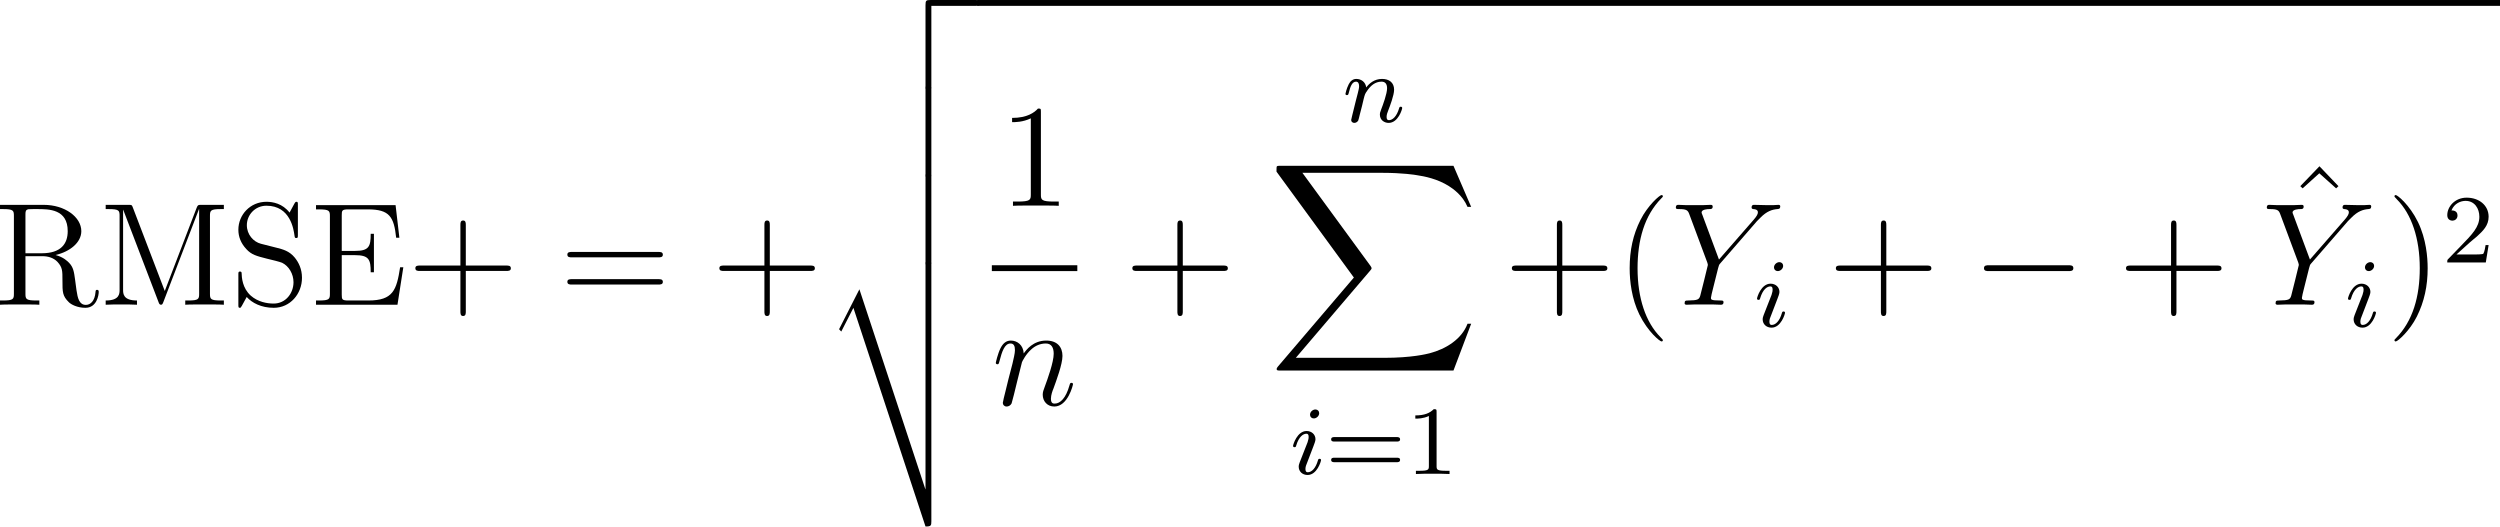 <?xml version='1.0' encoding='UTF-8'?>
<!-- Generated by CodeCogs with dvisvgm 3.4.3 -->
<svg version='1.1' xmlns='http://www.w3.org/2000/svg' xmlns:xlink='http://www.w3.org/1999/xlink' width='230.929pt' height='48.634pt' viewBox='-.556 -.285 230.929 48.634'>
<defs>
<path id='g1-0' d='M7.878-2.75C8.082-2.75 8.297-2.75 8.297-2.989S8.082-3.228 7.878-3.228H1.411C1.207-3.228 .992-3.228 .992-2.989S1.207-2.75 1.411-2.75H7.878Z'/>
<path id='g0-88' d='M15.135 16.737L16.582 12.912H16.283C15.817 14.155 14.549 14.968 13.175 15.327C12.924 15.386 11.752 15.697 9.457 15.697H2.248L8.333 8.56C8.416 8.464 8.44 8.428 8.44 8.369C8.44 8.345 8.44 8.309 8.357 8.189L2.786 .574H9.337C10.939 .574 12.027 .741 12.134 .765C12.78 .861 13.82 1.064 14.765 1.662C15.064 1.853 15.876 2.391 16.283 3.359H16.582L15.135 0H1.004C.729 0 .717 .012 .681 .084C.669 .12 .669 .347 .669 .478L6.994 9.134L.801 16.391C.681 16.534 .681 16.594 .681 16.606C.681 16.737 .789 16.737 1.004 16.737H15.135Z'/>
<path id='g0-116' d='M8.393 21.519C8.847 21.519 8.871 21.448 8.871 21.089V.179C8.871-.024 8.871-.239 8.632-.239S8.393-.024 8.393 .179V18.471H8.381L2.989 2.128L1.327 5.392L1.506 5.583L2.499 3.646L8.393 21.519Z'/>
<path id='g0-117' d='M8.393 6.994C8.393 7.197 8.393 7.412 8.632 7.412S8.871 7.197 8.871 6.994V.179C8.871-.024 8.871-.239 8.632-.239S8.393-.024 8.393 .179V6.994Z'/>
<path id='g0-118' d='M8.823-.478C8.44-.478 8.393-.442 8.393-.048V6.516C8.393 6.719 8.393 6.934 8.632 6.934S8.871 6.719 8.871 6.516V0H12.445C12.649 0 12.864 0 12.864-.239S12.649-.478 12.445-.478H8.823Z'/>
<path id='g2-105' d='M2.375-4.973C2.375-5.149 2.248-5.276 2.064-5.276C1.857-5.276 1.626-5.085 1.626-4.846C1.626-4.67 1.753-4.543 1.937-4.543C2.144-4.543 2.375-4.734 2.375-4.973ZM1.211-2.048L.781-.948C.741-.829 .701-.733 .701-.598C.701-.207 1.004 .08 1.427 .08C2.2 .08 2.527-1.036 2.527-1.14C2.527-1.219 2.463-1.243 2.407-1.243C2.311-1.243 2.295-1.188 2.271-1.108C2.088-.47 1.761-.143 1.443-.143C1.347-.143 1.251-.183 1.251-.399C1.251-.59 1.307-.733 1.411-.98C1.49-1.196 1.57-1.411 1.658-1.626L1.905-2.271C1.977-2.455 2.072-2.702 2.072-2.837C2.072-3.236 1.753-3.515 1.347-3.515C.574-3.515 .239-2.399 .239-2.295C.239-2.224 .295-2.192 .359-2.192C.462-2.192 .47-2.24 .494-2.319C.717-3.076 1.084-3.292 1.323-3.292C1.435-3.292 1.514-3.252 1.514-3.029C1.514-2.949 1.506-2.837 1.427-2.598L1.211-2.048Z'/>
<path id='g2-110' d='M1.594-1.307C1.618-1.427 1.698-1.73 1.722-1.849C1.833-2.279 1.833-2.287 2.016-2.55C2.279-2.941 2.654-3.292 3.188-3.292C3.475-3.292 3.642-3.124 3.642-2.75C3.642-2.311 3.308-1.403 3.156-1.012C3.053-.749 3.053-.701 3.053-.598C3.053-.143 3.427 .08 3.77 .08C4.551 .08 4.878-1.036 4.878-1.14C4.878-1.219 4.814-1.243 4.758-1.243C4.663-1.243 4.647-1.188 4.623-1.108C4.431-.454 4.097-.143 3.794-.143C3.666-.143 3.602-.223 3.602-.406S3.666-.765 3.746-.964C3.866-1.267 4.216-2.184 4.216-2.63C4.216-3.228 3.802-3.515 3.228-3.515C2.582-3.515 2.168-3.124 1.937-2.821C1.881-3.26 1.53-3.515 1.124-3.515C.837-3.515 .638-3.332 .51-3.084C.319-2.71 .239-2.311 .239-2.295C.239-2.224 .295-2.192 .359-2.192C.462-2.192 .47-2.224 .526-2.431C.622-2.821 .765-3.292 1.1-3.292C1.307-3.292 1.355-3.092 1.355-2.917C1.355-2.774 1.315-2.622 1.251-2.359C1.235-2.295 1.116-1.825 1.084-1.714L.789-.518C.757-.399 .709-.199 .709-.167C.709 .016 .861 .08 .964 .08C1.108 .08 1.227-.016 1.283-.112C1.307-.159 1.371-.43 1.411-.598L1.594-1.307Z'/>
<path id='g5-40' d='M3.885 2.905C3.885 2.869 3.885 2.845 3.682 2.642C2.487 1.435 1.817-.538 1.817-2.977C1.817-5.296 2.379-7.293 3.766-8.703C3.885-8.811 3.885-8.835 3.885-8.871C3.885-8.942 3.826-8.966 3.778-8.966C3.622-8.966 2.642-8.106 2.056-6.934C1.447-5.727 1.172-4.447 1.172-2.977C1.172-1.913 1.339-.49 1.961 .789C2.666 2.224 3.646 3.001 3.778 3.001C3.826 3.001 3.885 2.977 3.885 2.905Z'/>
<path id='g5-41' d='M3.371-2.977C3.371-3.885 3.252-5.368 2.582-6.755C1.877-8.189 .897-8.966 .765-8.966C.717-8.966 .658-8.942 .658-8.871C.658-8.835 .658-8.811 .861-8.608C2.056-7.4 2.726-5.428 2.726-2.989C2.726-.669 2.164 1.327 .777 2.738C.658 2.845 .658 2.869 .658 2.905C.658 2.977 .717 3.001 .765 3.001C.921 3.001 1.901 2.14 2.487 .968C3.096-.251 3.371-1.542 3.371-2.977Z'/>
<path id='g5-43' d='M4.77-2.762H8.07C8.237-2.762 8.452-2.762 8.452-2.977C8.452-3.204 8.249-3.204 8.07-3.204H4.77V-6.504C4.77-6.671 4.77-6.886 4.555-6.886C4.328-6.886 4.328-6.683 4.328-6.504V-3.204H1.028C.861-3.204 .646-3.204 .646-2.989C.646-2.762 .849-2.762 1.028-2.762H4.328V.538C4.328 .705 4.328 .921 4.543 .921C4.77 .921 4.77 .717 4.77 .538V-2.762Z'/>
<path id='g5-49' d='M3.443-7.663C3.443-7.938 3.443-7.95 3.204-7.95C2.917-7.627 2.319-7.185 1.088-7.185V-6.838C1.363-6.838 1.961-6.838 2.618-7.149V-.921C2.618-.49 2.582-.347 1.53-.347H1.16V0C1.482-.024 2.642-.024 3.037-.024S4.579-.024 4.902 0V-.347H4.531C3.479-.347 3.443-.49 3.443-.921V-7.663Z'/>
<path id='g5-61' d='M8.07-3.873C8.237-3.873 8.452-3.873 8.452-4.089C8.452-4.316 8.249-4.316 8.07-4.316H1.028C.861-4.316 .646-4.316 .646-4.101C.646-3.873 .849-3.873 1.028-3.873H8.07ZM8.07-1.65C8.237-1.65 8.452-1.65 8.452-1.865C8.452-2.092 8.249-2.092 8.07-2.092H1.028C.861-2.092 .646-2.092 .646-1.877C.646-1.65 .849-1.65 1.028-1.65H8.07Z'/>
<path id='g5-69' d='M7.627-3.061H7.364C7.077-1.196 6.791-.347 4.77-.347H3.144C2.618-.347 2.594-.43 2.594-.825V-4.053H3.682C4.83-4.053 4.961-3.682 4.961-2.654H5.224V-5.798H4.961C4.961-4.77 4.83-4.4 3.682-4.4H2.594V-7.317C2.594-7.711 2.618-7.795 3.144-7.795H4.734C6.492-7.795 6.862-7.197 7.042-5.475H7.305L6.994-8.141H.49V-7.795H.729C1.59-7.795 1.626-7.675 1.626-7.233V-.909C1.626-.466 1.59-.347 .729-.347H.49V0H7.149L7.627-3.061Z'/>
<path id='g5-77' d='M2.75-7.938C2.666-8.165 2.654-8.165 2.379-8.165H.526V-7.819H.765C1.626-7.819 1.662-7.699 1.662-7.257V-1.231C1.662-.909 1.662-.347 .526-.347V0C.837-.024 1.47-.024 1.805-.024S2.774-.024 3.084 0V-.347C1.949-.347 1.949-.909 1.949-1.231V-7.759H1.961L4.842-.227C4.89-.096 4.926 0 5.045 0C5.153 0 5.177-.06 5.248-.239L8.153-7.819H8.165V-.909C8.165-.466 8.13-.347 7.269-.347H7.03V0C7.305-.024 8.261-.024 8.608-.024S9.911-.024 10.186 0V-.347H9.947C9.086-.347 9.05-.466 9.05-.909V-7.257C9.05-7.699 9.086-7.819 9.947-7.819H10.186V-8.165H8.333C8.07-8.165 8.058-8.153 7.962-7.926L5.356-1.124L2.75-7.938Z'/>
<path id='g5-82' d='M5.045-4.065C6.229-4.34 7.149-5.093 7.149-6.013C7.149-7.173 5.798-8.165 4.077-8.165H.502V-7.819H.741C1.602-7.819 1.638-7.699 1.638-7.257V-.909C1.638-.466 1.602-.347 .741-.347H.502V0C.777-.024 1.757-.024 2.104-.024S3.443-.024 3.718 0V-.347H3.479C2.618-.347 2.582-.466 2.582-.909V-3.969H3.969C4.435-3.969 4.878-3.838 5.2-3.503C5.607-3.049 5.607-2.798 5.607-1.973C5.607-1.028 5.607-.717 6.133-.203C6.312-.024 6.814 .251 7.484 .251C8.416 .251 8.572-.789 8.572-1.04C8.572-1.112 8.572-1.219 8.44-1.219C8.321-1.219 8.321-1.148 8.309-1.028C8.249-.311 7.902 .012 7.52 .012C6.97 .012 6.85-.55 6.755-1.184C6.743-1.267 6.671-1.781 6.635-2.08C6.551-2.678 6.504-3.061 6.145-3.431C6.013-3.563 5.703-3.885 5.045-4.065ZM3.921-4.208H2.582V-7.34C2.582-7.615 2.582-7.759 2.833-7.807C2.941-7.819 3.3-7.819 3.539-7.819C4.507-7.819 6.037-7.819 6.037-6.013C6.037-4.973 5.475-4.208 3.921-4.208Z'/>
<path id='g5-83' d='M2.487-4.985C1.877-5.141 1.339-5.738 1.339-6.504C1.339-7.34 2.008-8.094 2.941-8.094C4.902-8.094 5.165-6.157 5.236-5.643C5.26-5.499 5.26-5.452 5.38-5.452C5.511-5.452 5.511-5.511 5.511-5.727V-8.141C5.511-8.357 5.511-8.416 5.392-8.416C5.356-8.416 5.308-8.416 5.224-8.261L4.83-7.532C4.256-8.273 3.467-8.416 2.941-8.416C1.614-8.416 .646-7.352 .646-6.133C.646-5.559 .849-5.033 1.291-4.555C1.71-4.089 2.128-3.981 2.977-3.766C3.395-3.67 4.053-3.503 4.22-3.431C4.782-3.156 5.153-2.511 5.153-1.841C5.153-.944 4.519-.096 3.527-.096C2.989-.096 2.248-.227 1.662-.741C.968-1.363 .921-2.224 .909-2.618C.897-2.714 .801-2.714 .777-2.714C.646-2.714 .646-2.654 .646-2.439V-.024C.646 .191 .646 .251 .765 .251C.837 .251 .849 .227 .933 .084C.98-.012 1.231-.454 1.327-.634C1.757-.155 2.511 .251 3.539 .251C4.878 .251 5.846-.885 5.846-2.2C5.846-2.929 5.571-3.467 5.248-3.862C4.806-4.4 4.268-4.531 3.802-4.651L2.487-4.985Z'/>
<path id='g5-94' d='M2.929-8.297L1.363-6.671L1.554-6.492L2.917-7.723L4.292-6.492L4.483-6.671L2.929-8.297Z'/>
<path id='g3-89' d='M7.03-6.838L7.305-7.113C7.831-7.651 8.273-7.783 8.691-7.819C8.823-7.831 8.931-7.843 8.931-8.046C8.931-8.165 8.811-8.165 8.787-8.165C8.644-8.165 8.488-8.141 8.345-8.141H7.855C7.508-8.141 7.137-8.165 6.802-8.165C6.719-8.165 6.587-8.165 6.587-7.938C6.587-7.831 6.707-7.819 6.743-7.819C7.101-7.795 7.101-7.615 7.101-7.544C7.101-7.412 7.006-7.233 6.767-6.958L3.921-3.694L2.57-7.329C2.499-7.496 2.499-7.52 2.499-7.544C2.499-7.795 2.989-7.819 3.132-7.819S3.407-7.819 3.407-8.034C3.407-8.165 3.3-8.165 3.228-8.165C3.025-8.165 2.786-8.141 2.582-8.141H1.255C1.04-8.141 .813-8.165 .61-8.165C.526-8.165 .395-8.165 .395-7.938C.395-7.819 .502-7.819 .681-7.819C1.267-7.819 1.375-7.711 1.482-7.436L2.965-3.455C2.977-3.419 3.013-3.288 3.013-3.252S2.427-.861 2.391-.741C2.295-.418 2.176-.359 1.411-.347C1.207-.347 1.112-.347 1.112-.12C1.112 0 1.243 0 1.279 0C1.494 0 1.745-.024 1.973-.024H3.383C3.599-.024 3.85 0 4.065 0C4.148 0 4.292 0 4.292-.215C4.292-.347 4.208-.347 4.005-.347C3.264-.347 3.264-.43 3.264-.562C3.264-.646 3.359-1.028 3.419-1.267L3.85-2.989C3.921-3.24 3.921-3.264 4.029-3.383L7.03-6.838Z'/>
<path id='g3-110' d='M2.463-3.503C2.487-3.575 2.786-4.172 3.228-4.555C3.539-4.842 3.945-5.033 4.411-5.033C4.89-5.033 5.057-4.674 5.057-4.196C5.057-3.515 4.567-2.152 4.328-1.506C4.22-1.219 4.16-1.064 4.16-.849C4.16-.311 4.531 .12 5.105 .12C6.217 .12 6.635-1.638 6.635-1.71C6.635-1.769 6.587-1.817 6.516-1.817C6.408-1.817 6.396-1.781 6.336-1.578C6.061-.598 5.607-.12 5.141-.12C5.021-.12 4.83-.132 4.83-.514C4.83-.813 4.961-1.172 5.033-1.339C5.272-1.997 5.774-3.335 5.774-4.017C5.774-4.734 5.356-5.272 4.447-5.272C3.383-5.272 2.821-4.519 2.606-4.22C2.57-4.902 2.08-5.272 1.554-5.272C1.172-5.272 .909-5.045 .705-4.639C.49-4.208 .323-3.491 .323-3.443S.371-3.335 .454-3.335C.55-3.335 .562-3.347 .634-3.622C.825-4.352 1.04-5.033 1.518-5.033C1.793-5.033 1.889-4.842 1.889-4.483C1.889-4.22 1.769-3.754 1.686-3.383L1.351-2.092C1.303-1.865 1.172-1.327 1.112-1.112C1.028-.801 .897-.239 .897-.179C.897-.012 1.028 .12 1.207 .12C1.351 .12 1.518 .048 1.614-.132C1.638-.191 1.745-.61 1.805-.849L2.068-1.925L2.463-3.503Z'/>
<path id='g4-49' d='M2.503-5.077C2.503-5.292 2.487-5.3 2.271-5.3C1.945-4.981 1.522-4.79 .765-4.79V-4.527C.98-4.527 1.411-4.527 1.873-4.742V-.654C1.873-.359 1.849-.263 1.092-.263H.813V0C1.14-.024 1.825-.024 2.184-.024S3.236-.024 3.563 0V-.263H3.284C2.527-.263 2.503-.359 2.503-.654V-5.077Z'/>
<path id='g4-50' d='M2.248-1.626C2.375-1.745 2.71-2.008 2.837-2.12C3.332-2.574 3.802-3.013 3.802-3.738C3.802-4.686 3.005-5.3 2.008-5.3C1.052-5.3 .422-4.575 .422-3.866C.422-3.475 .733-3.419 .845-3.419C1.012-3.419 1.259-3.539 1.259-3.842C1.259-4.256 .861-4.256 .765-4.256C.996-4.838 1.53-5.037 1.921-5.037C2.662-5.037 3.045-4.407 3.045-3.738C3.045-2.909 2.463-2.303 1.522-1.339L.518-.303C.422-.215 .422-.199 .422 0H3.571L3.802-1.427H3.555C3.531-1.267 3.467-.869 3.371-.717C3.324-.654 2.718-.654 2.59-.654H1.172L2.248-1.626Z'/>
<path id='g4-61' d='M5.826-2.654C5.946-2.654 6.105-2.654 6.105-2.837S5.914-3.021 5.794-3.021H.781C.662-3.021 .47-3.021 .47-2.837S.63-2.654 .749-2.654H5.826ZM5.794-.964C5.914-.964 6.105-.964 6.105-1.148S5.946-1.331 5.826-1.331H.749C.63-1.331 .47-1.331 .47-1.148S.662-.964 .781-.964H5.794Z'/>
</defs>
<g id='page1' transform='matrix(1.13 0 0 1.13 -148.807 -76.252)'>
<use x='130.694' y='92.138' xlink:href='#g5-82'/>
<use x='139.309' y='92.138' xlink:href='#g5-77'/>
<use x='150.035' y='92.138' xlink:href='#g5-83'/>
<use x='156.538' y='92.138' xlink:href='#g5-69'/>
<use x='164.503' y='92.138' xlink:href='#g5-43'/>
<use x='176.928' y='92.138' xlink:href='#g5-61'/>
<use x='189.354' y='92.138' xlink:href='#g5-43'/>
<use x='198.458' y='67.706' xlink:href='#g0-118'/>
<use x='198.458' y='74.401' xlink:href='#g0-117'/>
<use x='198.458' y='81.574' xlink:href='#g0-117'/>
<use x='198.458' y='88.747' xlink:href='#g0-116'/>
<rect x='211.078' y='67.228' height='.478' width='124.48'/>
<use x='212.841' y='84.051' xlink:href='#g5-49'/>
<rect x='212.273' y='88.91' height='.478' width='6.988'/>
<use x='212.273' y='100.339' xlink:href='#g3-110'/>
<use x='223.113' y='92.138' xlink:href='#g5-43'/>
<use x='240.94' y='77.194' xlink:href='#g2-110'/>
<use x='234.874' y='80.781' xlink:href='#g0-88'/>
<use x='236.657' y='105.975' xlink:href='#g2-105'/>
<use x='239.54' y='105.975' xlink:href='#g4-61'/>
<use x='246.126' y='105.975' xlink:href='#g4-49'/>
<use x='254.136' y='92.138' xlink:href='#g5-43'/>
<use x='263.24' y='92.138' xlink:href='#g5-40'/>
<use x='267.792' y='92.138' xlink:href='#g3-89'/>
<use x='274.584' y='93.932' xlink:href='#g2-105'/>
<use x='280.622' y='92.138' xlink:href='#g5-43'/>
<use x='292.384' y='92.138' xlink:href='#g1-0'/>
<use x='304.339' y='92.138' xlink:href='#g5-43'/>
<use x='317.87' y='89.116' xlink:href='#g5-94'/>
<use x='316.1' y='92.138' xlink:href='#g3-89'/>
<use x='322.892' y='93.932' xlink:href='#g2-105'/>
<use x='326.273' y='92.138' xlink:href='#g5-41'/>
<use x='330.825' y='88.685' xlink:href='#g4-50'/>
</g>
</svg>